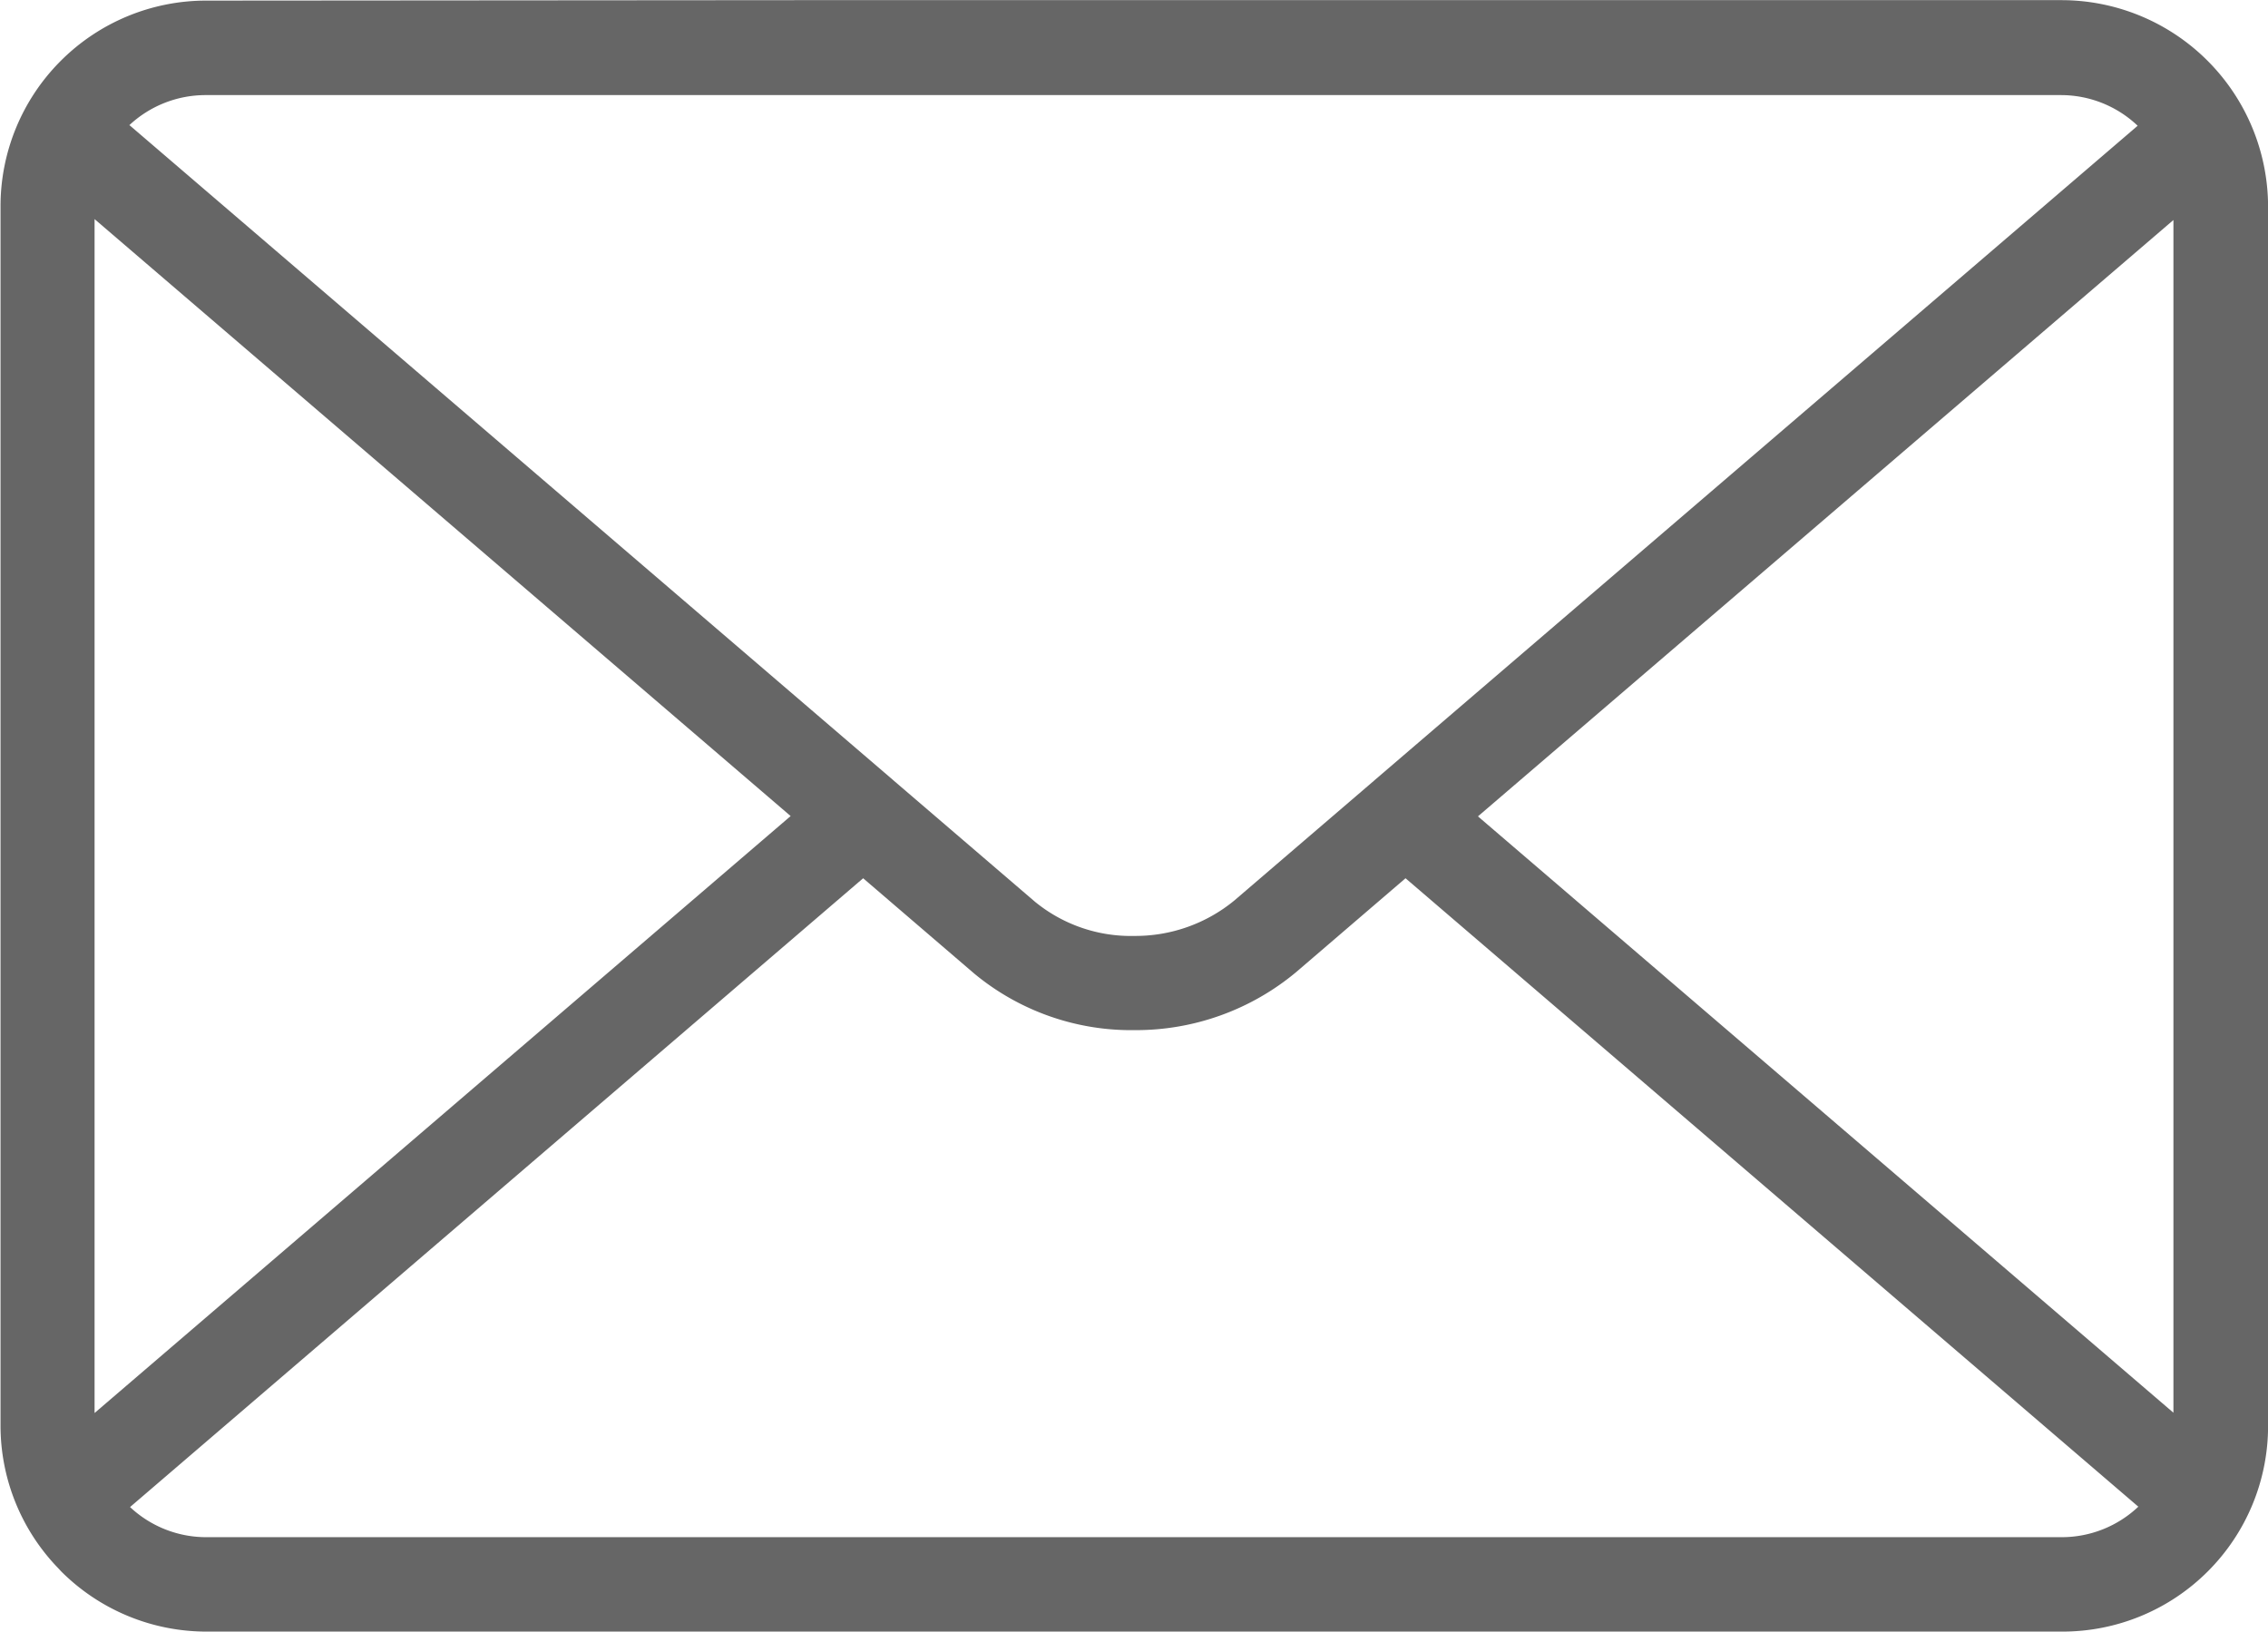 <svg xmlns="http://www.w3.org/2000/svg" width="30.12" height="21.676" viewBox="0 0 30.12 21.676"><path data-name="Trazado 44859" d="M23.876 23.58h16.791a2.746 2.746 0 0 1 2.74 2.74v16.193a2.729 2.729 0 0 1-.8 1.934 2.729 2.729 0 0 1-1.934.8H16.034a2.73 2.73 0 0 1-1.936-.8l-.037-.04a2.723 2.723 0 0 1-.768-1.9V26.32a2.729 2.729 0 0 1 .8-1.934 2.729 2.729 0 0 1 1.934-.8zm17.81 20.01-9.734-8.348-1.452 1.246a3.319 3.319 0 0 1-2.141.771 3.267 3.267 0 0 1-2.137-.753l-1.473-1.264-9.736 8.351a1.478 1.478 0 0 0 1.014.4h24.64a1.48 1.48 0 0 0 1.019-.407zm-27.144-1.246 9.244-7.928-9.244-7.928zm.468-17.1 10.135 8.692.011.01 1.876 1.609a2.01 2.01 0 0 0 1.317.453 2.069 2.069 0 0 0 1.33-.471l1.855-1.591.011-.01 10.13-8.688a1.479 1.479 0 0 0-1.017-.407H16.019a1.483 1.483 0 0 0-1.016.4zM42.15 26.5l-9.236 7.92 9.236 7.92z" transform="translate(-13.286 -23.578)" style="fill:#666;fill-rule:evenodd"></path></svg>